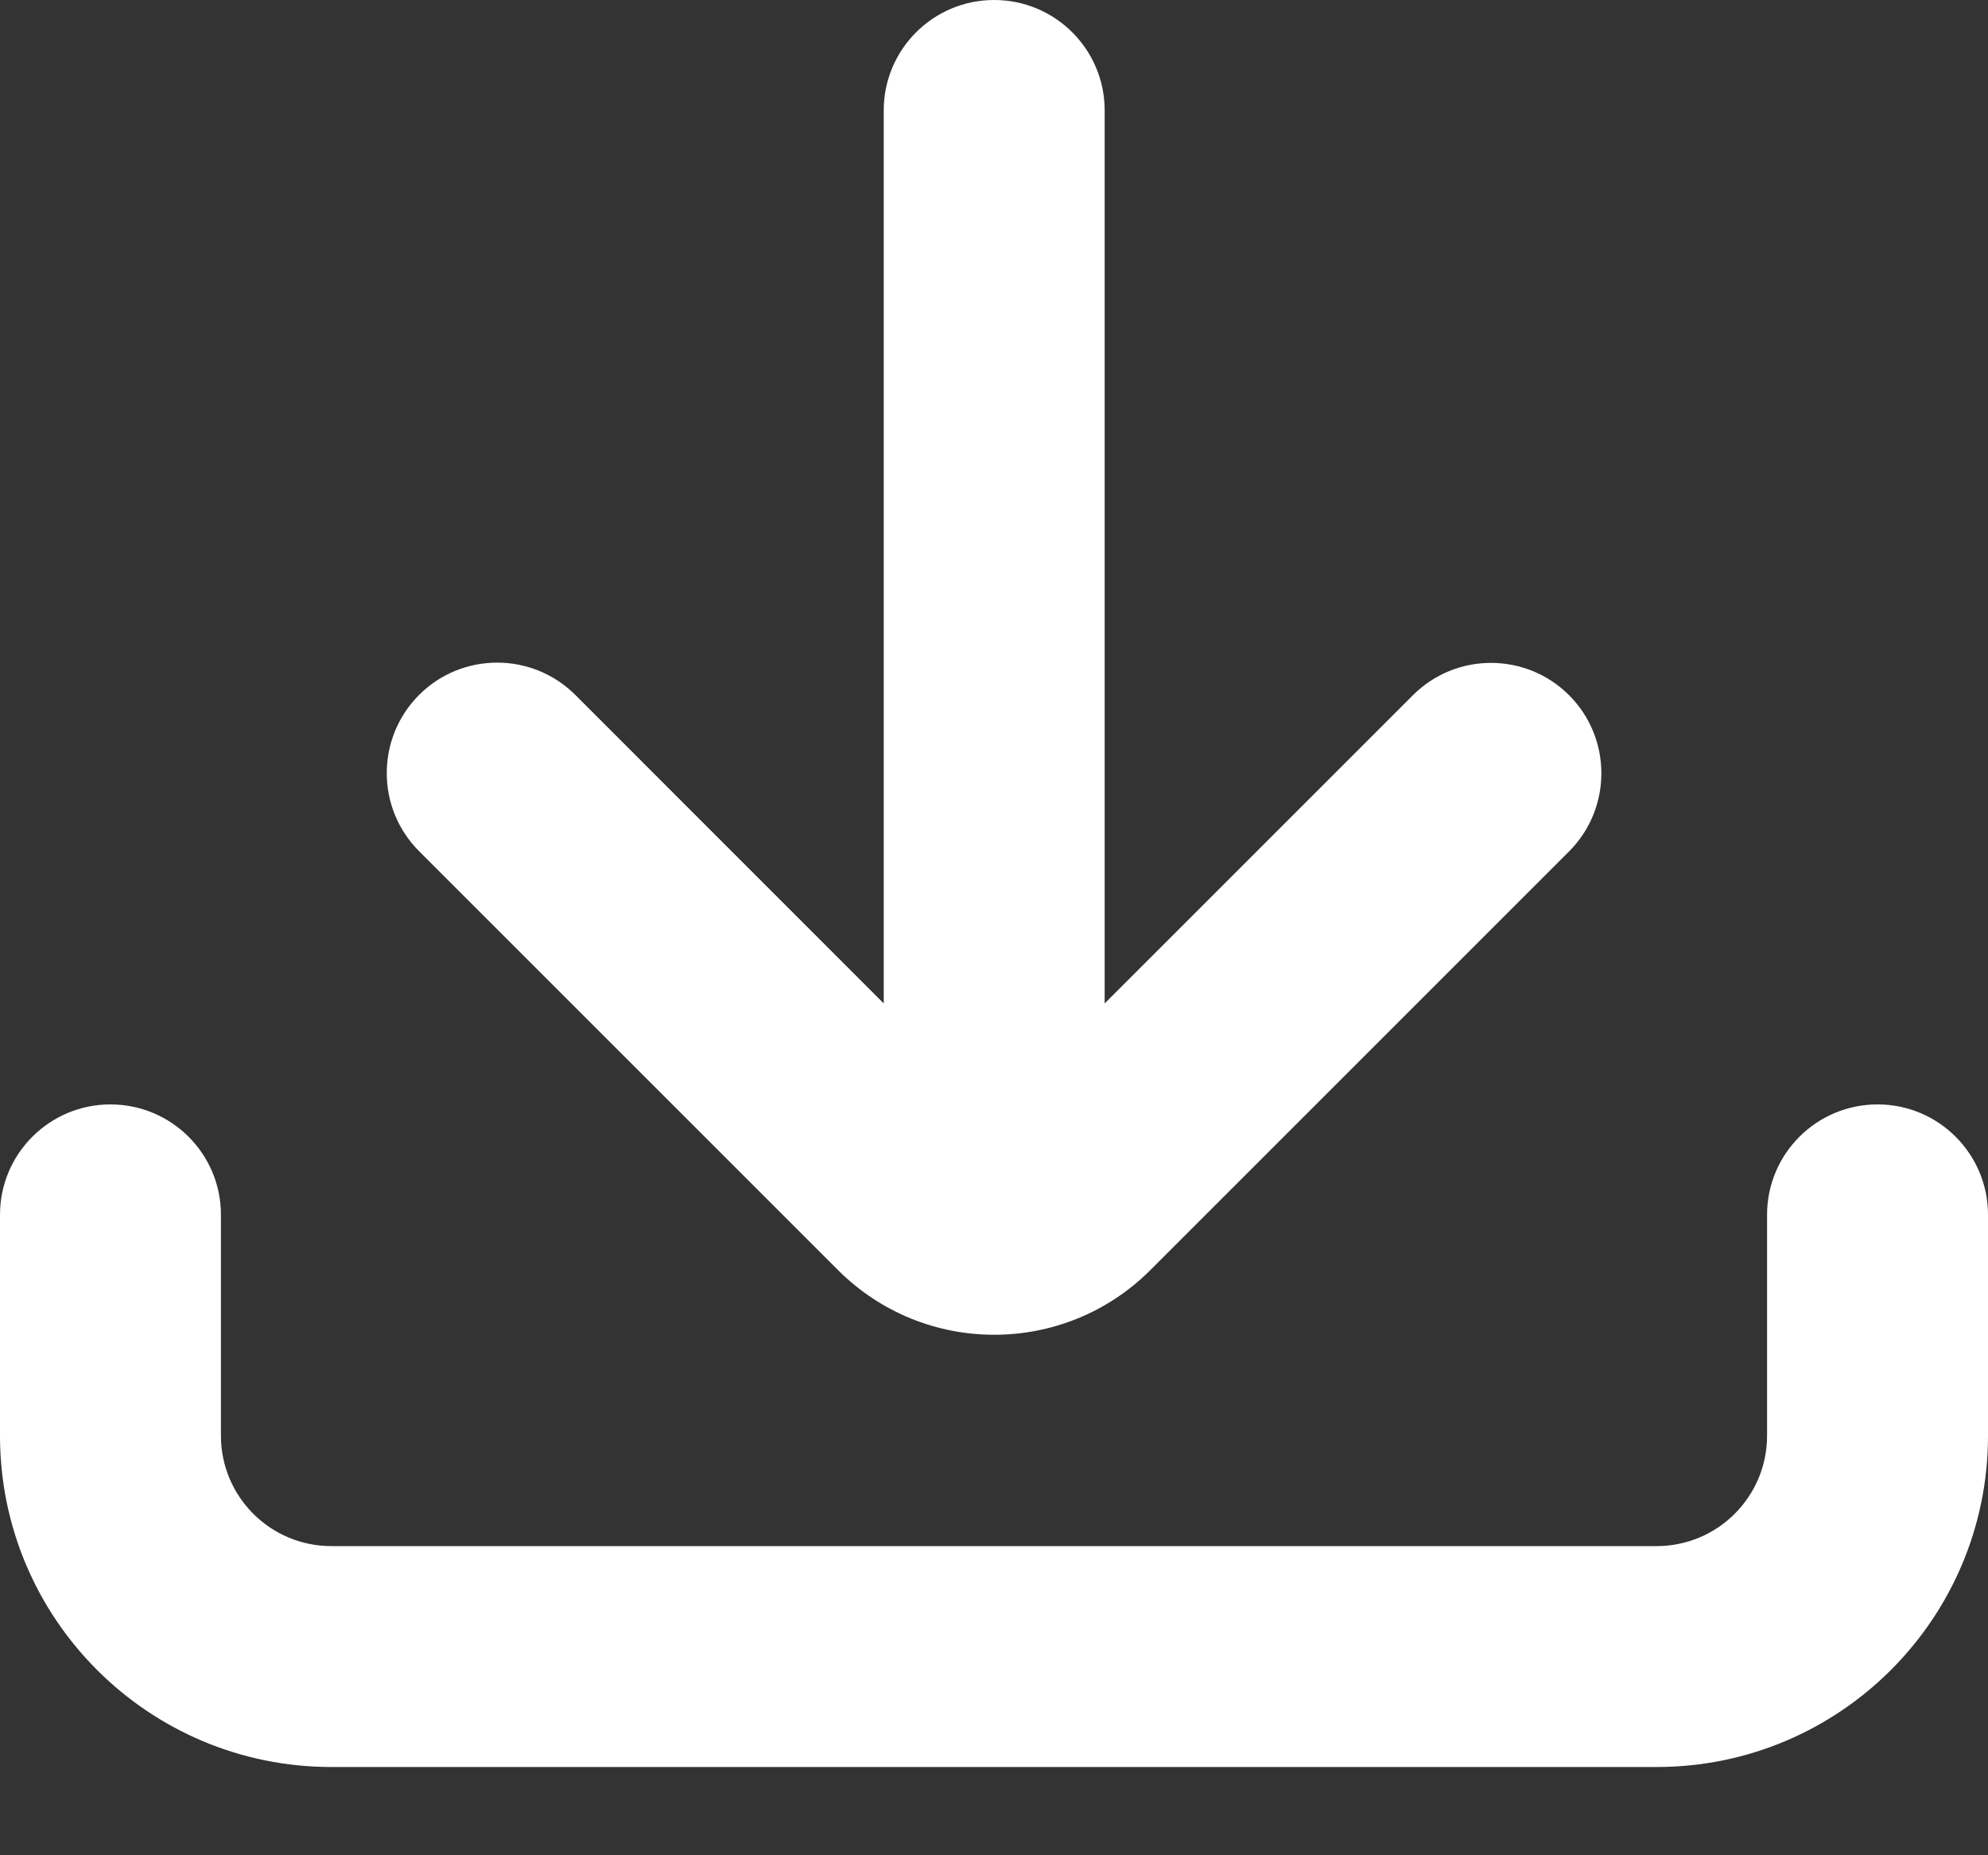 <?xml version="1.0" encoding="UTF-8"?> <svg xmlns="http://www.w3.org/2000/svg" width="15" height="14" viewBox="0 0 15 14" fill="none"><rect x="0" y="0" width="15" height="14" fill="#333333" stroke="none"/> <path d="M8.335 0.833C8.335 0.373 7.962 0 7.501 0C7.041 0 6.668 0.373 6.668 0.833V7.572L4.341 5.244C4.015 4.919 3.487 4.919 3.162 5.244C2.837 5.57 2.837 6.098 3.162 6.423L6.323 9.584C6.974 10.235 8.029 10.235 8.68 9.584L11.839 6.425C12.164 6.099 12.164 5.571 11.839 5.246C11.514 4.921 10.986 4.921 10.661 5.246L8.335 7.572V0.833Z" fill="white"></path> <path fill-rule="evenodd" clip-rule="evenodd" d="M0.833 8.334C1.294 8.334 1.667 8.707 1.667 9.167V10.834C1.667 11.294 2.04 11.667 2.5 11.667H12.5C12.96 11.667 13.333 11.294 13.333 10.834V9.167C13.333 8.707 13.706 8.334 14.167 8.334C14.627 8.334 15 8.707 15 9.167V10.834C15 12.214 13.881 13.334 12.5 13.334H2.5C1.119 13.334 0 12.214 0 10.834V9.167C0 8.707 0.373 8.334 0.833 8.334Z" fill="white"></path> </svg> 